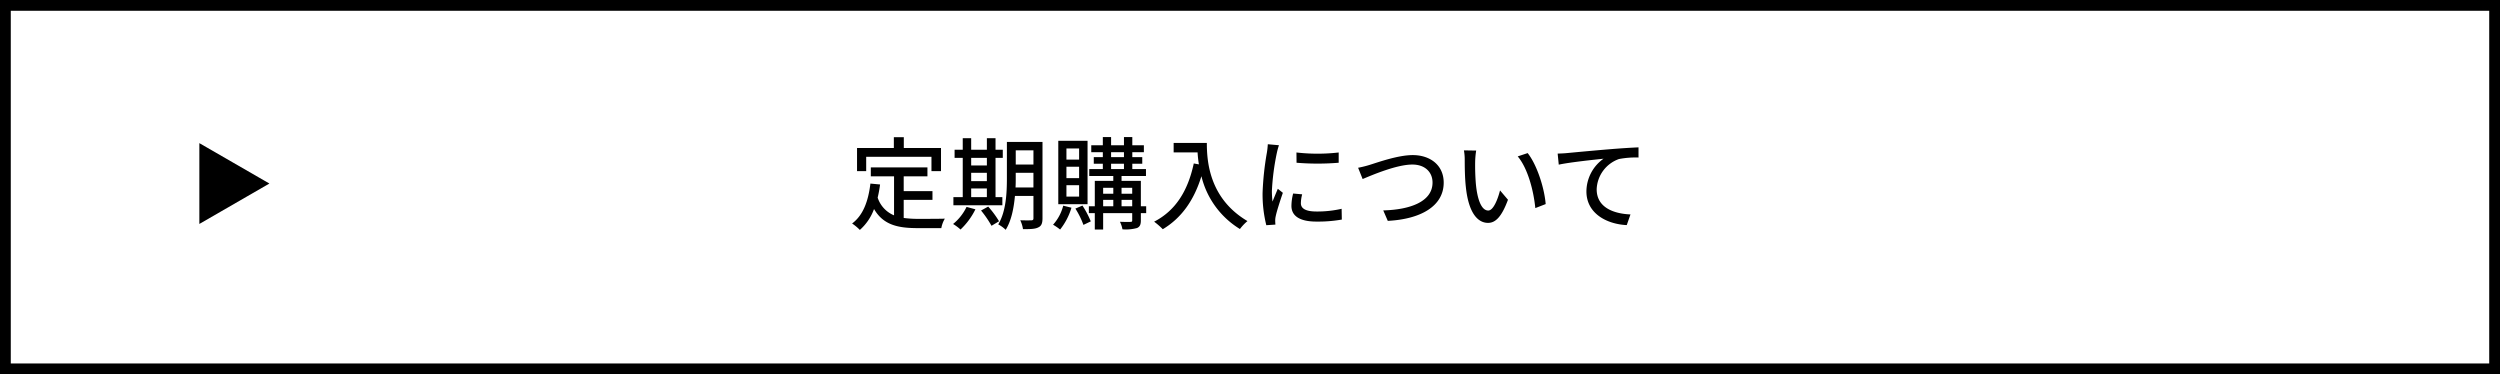 <svg xmlns="http://www.w3.org/2000/svg" width="696" height="104.19" viewBox="0 0 696 104.19">
  <rect x="0" y="0" width="696" height="104.19" fill="#808080" stroke="none"/>
  <g id="グループ_16" data-name="グループ 16" transform="translate(-28 -9662.84)">
    <rect id="長方形_4_のコピー" data-name="長方形 4 のコピー" width="693" height="101.19" transform="translate(29.5 9664.34)" fill="#fff" stroke="#000" stroke-width="3"/>
    <path id="三角形_3" data-name="三角形 3" d="M103,9713.937l-19.5,11.251v-22.5Z"/>
    <path id="Path_100" data-name="Path 100" d="M4.872-18H23.044v3.976H25.7v-6.44H15.344v-3H12.572v3H2.324v6.44H4.872ZM15.316-6.02h8.008V-8.456H15.316v-4.116h6.608v-2.492H6.16v2.492h6.468V-1.708A8.015,8.015,0,0,1,8.064-6.636,34.241,34.241,0,0,0,8.736-10.3l-2.688-.252C5.46-5.656,4.032-1.736.952.56A14.083,14.083,0,0,1,3.108,2.352,14.253,14.253,0,0,0,7.056-3.472c2.548,4.4,6.58,5.32,12.068,5.32h6.664a7.854,7.854,0,0,1,.98-2.632c-1.6.056-6.3.056-7.5.056A29.256,29.256,0,0,1,15.316-.98ZM34.1-9.184h4.368v2.408H34.1ZM38.472-17.7v2.1H34.1v-2.1ZM34.1-13.552h4.368v2.324H34.1Zm8.68,6.776h-1.9V-17.7H42.9v-2.268H40.88v-3.22H38.472v3.22H34.1v-3.22H31.752v3.22H29.484V-17.7h2.268v10.92h-2.6v2.268H42.784ZM32.816-4.06A13.828,13.828,0,0,1,29.064.7a13.276,13.276,0,0,1,2.072,1.54A19.58,19.58,0,0,0,35.28-3.388Zm4.032,1.008A28.973,28.973,0,0,1,39.76,1.2l2.1-1.26a26.734,26.734,0,0,0-3.024-4.088Zm9.6-6.412c.056-.9.056-1.792.056-2.6v-1.484h4.928v4.088ZM51.436-19.8v3.948H46.508V-19.8Zm2.52-2.352H44.044v10.08c0,4-.2,9.24-2.408,12.88a9.151,9.151,0,0,1,2.072,1.512c1.6-2.548,2.268-6.1,2.576-9.436h5.152V-.9c0,.448-.168.56-.588.588-.364,0-1.764.028-3.08-.028a8.933,8.933,0,0,1,.756,2.464c2.072.028,3.416-.028,4.256-.476C53.648,1.26,53.956.5,53.956-.868ZM64.148-17.22H60.62v-3.108h3.528Zm0,5.152H60.62v-3.164h3.528Zm0,5.152H60.62v-3.192h3.528ZM66.5-22.456H58.352v17.64H66.5ZM59.724-4.4A12.515,12.515,0,0,1,56.9.9a16.142,16.142,0,0,1,1.96,1.344A18.063,18.063,0,0,0,62.02-3.836Zm3.388.812A23.352,23.352,0,0,1,65.352.952L67.4-.028a25.939,25.939,0,0,0-2.324-4.4Zm12.852-.644V-6.02h2.968v1.792ZM70.84-6.02h2.828v1.792H70.84Zm2.828-3.36v1.652H70.84V-9.38Zm5.264,0v1.652H75.964V-9.38Zm-5.88-6.692h3.584v1.484H73.052Zm0-3.22h3.584v1.372H73.052ZM82.824-4.228H81.34v-7.084H75.964v-1.344h6.8v-1.932H78.96v-1.484h2.772V-17.92H78.96v-1.372h3.22v-1.932H78.96v-2.268H76.636v2.268H73.052v-2.268h-2.3v2.268h-3.22v1.932h3.22v1.372h-2.52v1.848h2.52v1.484h-3.78v1.932h6.692v1.344H68.516v7.084H66.864v1.9h1.652V2.24H70.84V-2.324h8.092V-.336c0,.336-.084.448-.476.448C78.092.14,76.8.14,75.516.084a7.722,7.722,0,0,1,.7,2.1,11.678,11.678,0,0,0,4.06-.364c.812-.364,1.064-.98,1.064-2.128V-2.324h1.484Zm7.644-17.64v2.632h6.664A30.94,30.94,0,0,0,97.5-15.9l-1.428-.252C94.444-8.568,91.056-3.052,85.036.056a19.915,19.915,0,0,1,2.408,2.1C92.624-.952,96.124-5.852,98.2-12.6A23.757,23.757,0,0,0,108.92,2.1a13.156,13.156,0,0,1,2.1-2.212C100.352-6.412,99.708-16.8,99.708-21.868Zm34.188,2.66.028,2.856a71.362,71.362,0,0,0,11.732,0v-2.856A51.6,51.6,0,0,1,124.656-19.208Zm1.6,11.648-2.52-.224a14.182,14.182,0,0,0-.476,3.444c0,2.716,2.184,4.368,6.944,4.368a38.416,38.416,0,0,0,7.084-.56l-.056-3a30.068,30.068,0,0,1-6.972.756c-3.388,0-4.368-1.036-4.368-2.3A9.727,9.727,0,0,1,126.252-7.56Zm-6.468-13.664-3.108-.28a20.353,20.353,0,0,1-.252,2.324,80.8,80.8,0,0,0-1.2,11.172,35.581,35.581,0,0,0,1.036,9.044L118.8.868c-.028-.336-.056-.756-.056-1.036a5.474,5.474,0,0,1,.14-1.288c.28-1.4,1.26-4.4,1.988-6.524l-1.4-1.12c-.448,1.036-1.008,2.408-1.484,3.556a27.627,27.627,0,0,1-.168-3A67.15,67.15,0,0,1,119.2-19.1,20.079,20.079,0,0,1,119.784-21.224Zm22.036,6.272,1.26,3.136c2.548-1.064,9.436-4.032,13.832-4.032,3.612,0,5.628,2.184,5.628,5.012,0,5.348-6.3,7.56-13.72,7.756l1.26,2.912c9.156-.476,15.568-4.088,15.568-10.64,0-4.9-3.808-7.672-8.624-7.672-4.116,0-9.688,2.016-11.956,2.716A30.576,30.576,0,0,1,141.82-14.952Zm32.872-4.788-3.416-.056a14.325,14.325,0,0,1,.224,2.632c0,1.68.028,5.04.308,7.5C172.564-2.3,175.168.392,178,.392c2.044,0,3.78-1.652,5.544-6.44l-2.212-2.6c-.644,2.548-1.876,5.6-3.276,5.6-1.876,0-3.024-2.968-3.444-7.364a62.69,62.69,0,0,1-.2-6.3A22.92,22.92,0,0,1,174.692-19.74Zm14.336.7-2.772.924c2.828,3.36,4.424,9.576,4.9,14.392l2.884-1.12C193.676-9.38,191.6-15.792,189.028-19.04Zm8.344.14.308,3.08c3.108-.672,9.632-1.344,12.46-1.652a11.275,11.275,0,0,0-4.76,9.1c0,6.188,5.74,9.128,11.228,9.38l1.036-2.968c-4.648-.2-9.408-1.9-9.408-7a9.283,9.283,0,0,1,6.216-8.428,24.977,24.977,0,0,1,5.432-.42v-2.828c-1.932.084-4.732.252-7.728.5-5.152.42-10.136.9-12.18,1.092C199.444-18.984,198.464-18.928,197.372-18.9Z" transform="translate(264.275 9724.499)"/>
  </g>
</svg>
